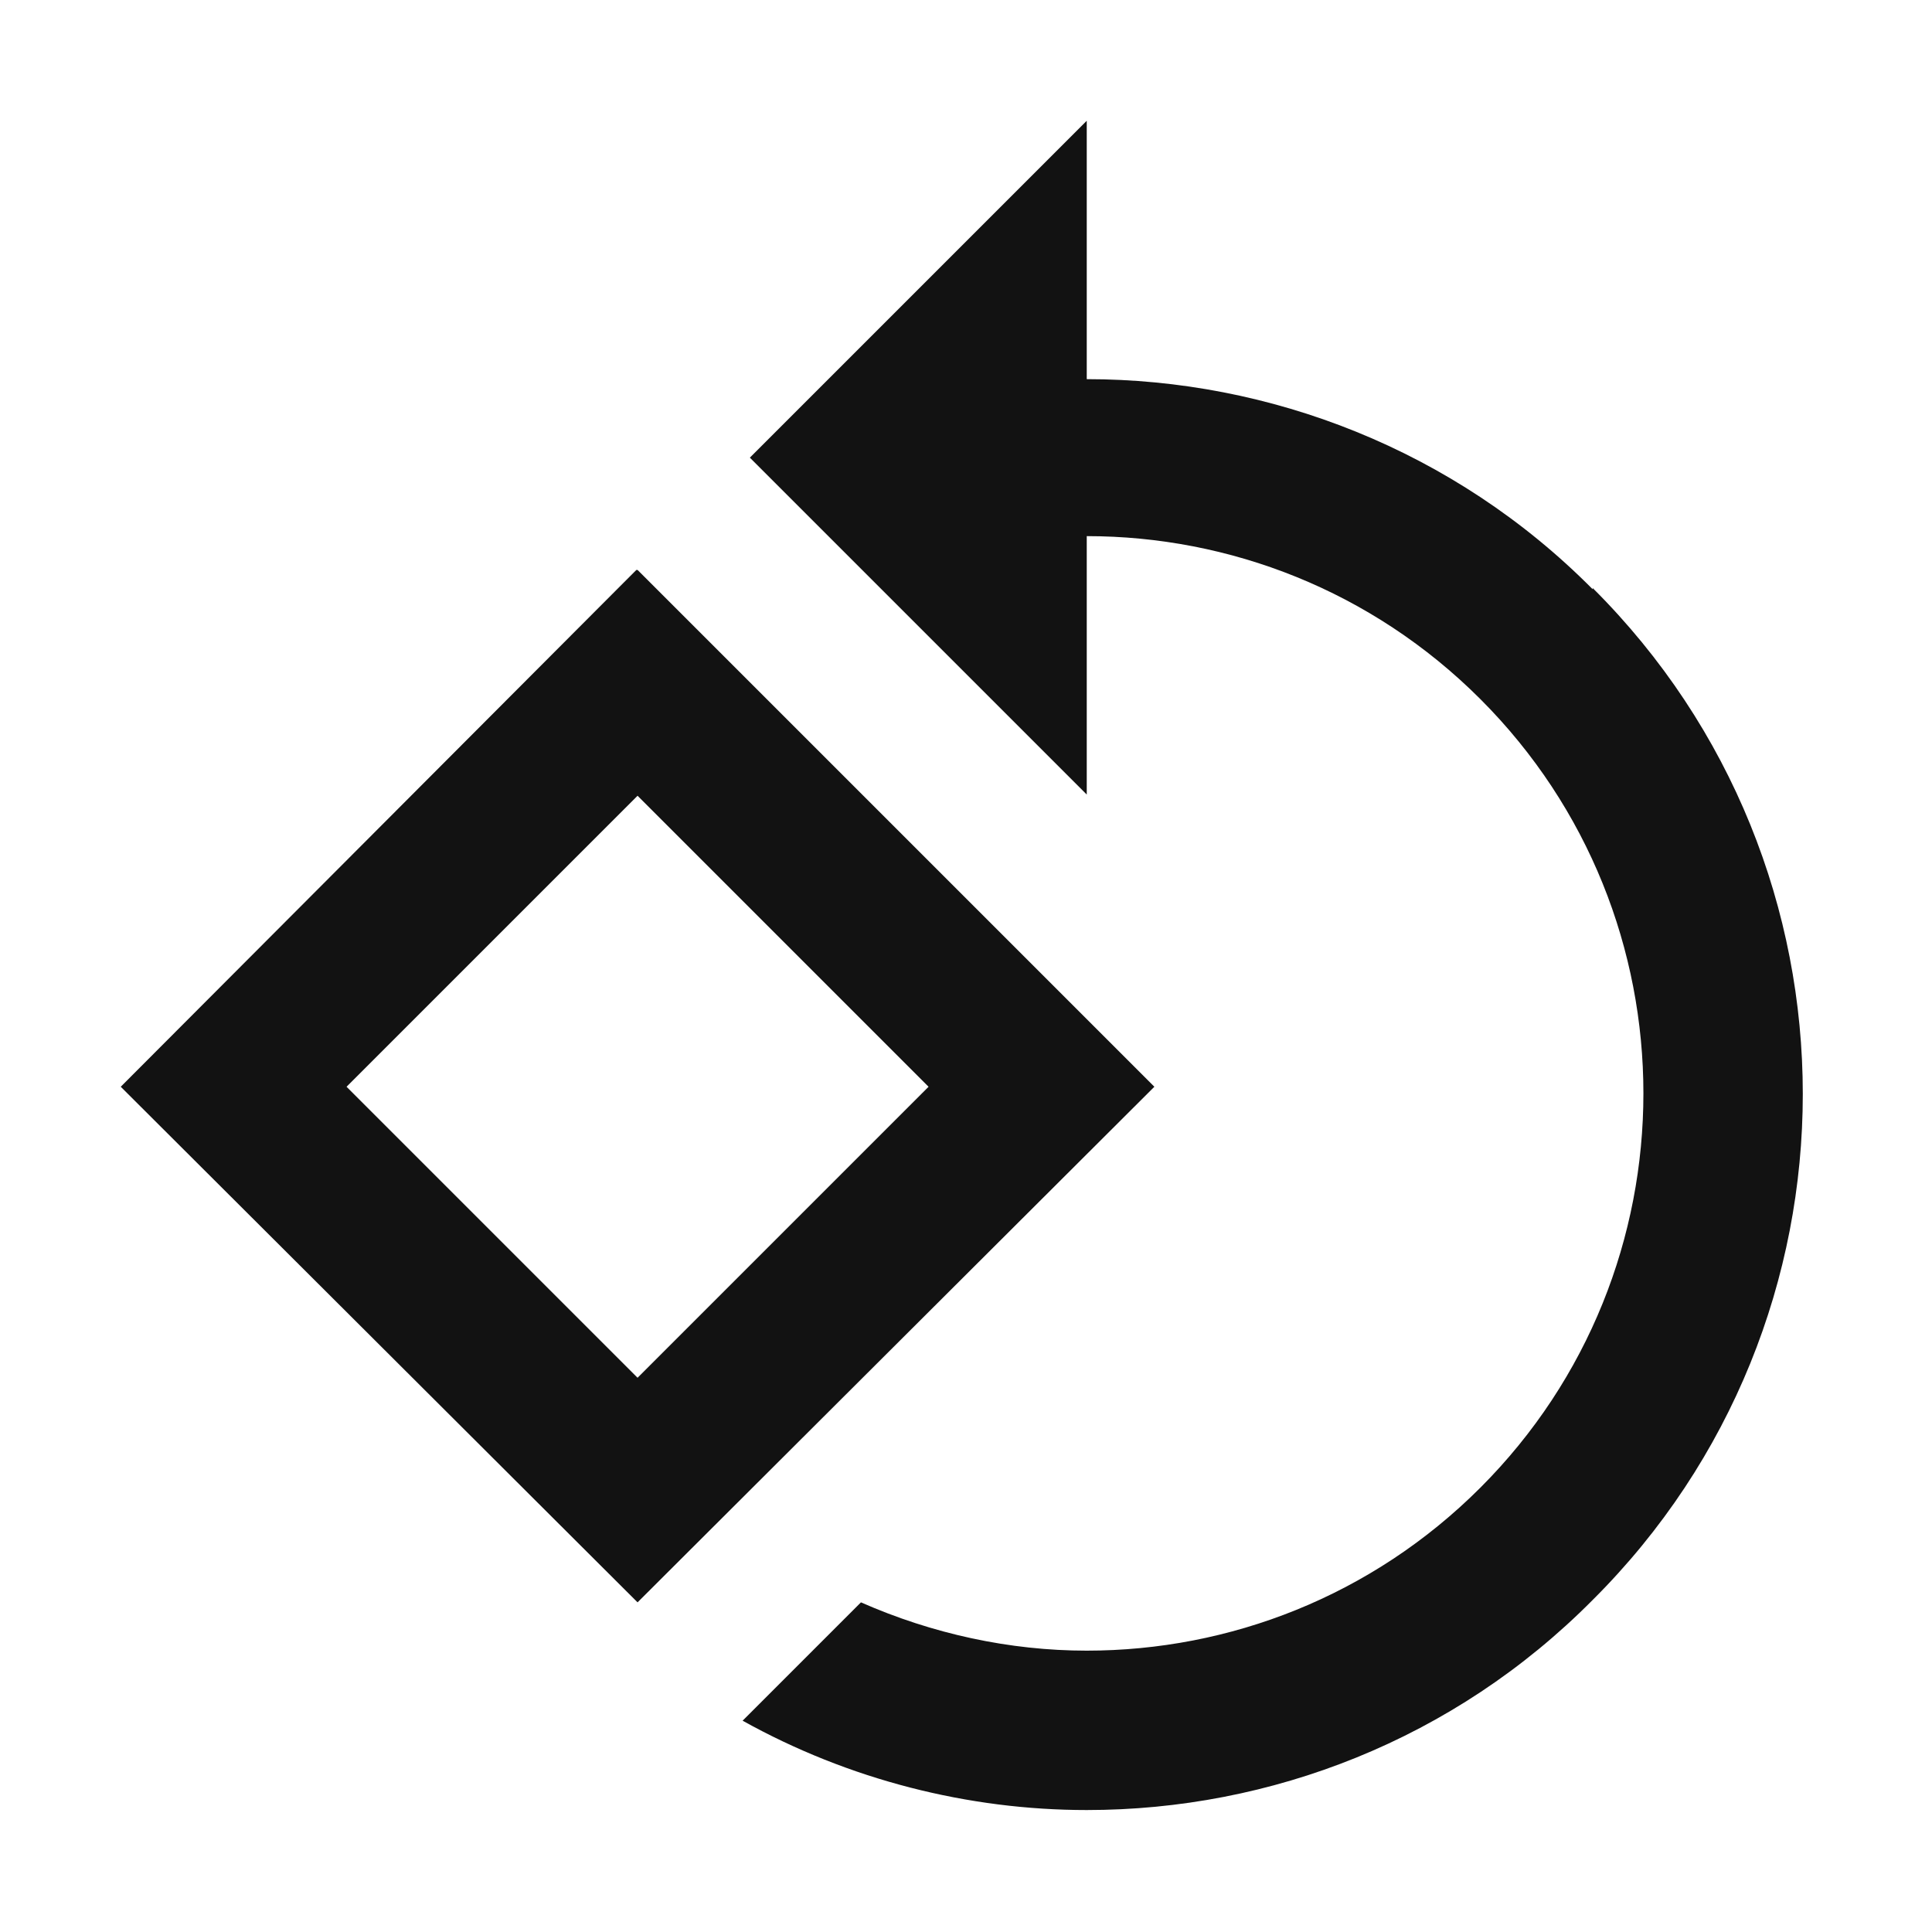 <svg width="24" height="24" viewBox="0 0 24 24" fill="none" xmlns="http://www.w3.org/2000/svg">
<path d="M7.905 7.08L1.5 13.5L7.92 19.905L14.34 13.5L7.92 7.08M4.305 13.5L7.92 9.885L11.535 13.5L7.92 17.115L4.305 13.5ZM19.785 7.32C18.06 5.58 15.765 4.71 13.5 4.71V1.5L9.315 5.685L13.5 9.87V6.66C15.27 6.66 17.04 7.335 18.39 8.685C21.09 11.385 21.09 15.78 18.39 18.48C17.04 19.83 15.27 20.505 13.5 20.505C12.54 20.505 11.58 20.295 10.695 19.905L9.225 21.375C10.545 22.11 12.03 22.485 13.5 22.485C15.78 22.485 18.06 21.615 19.785 19.875C23.265 16.41 23.265 10.77 19.785 7.305V7.32Z" fill="#121212"/>
</svg>
